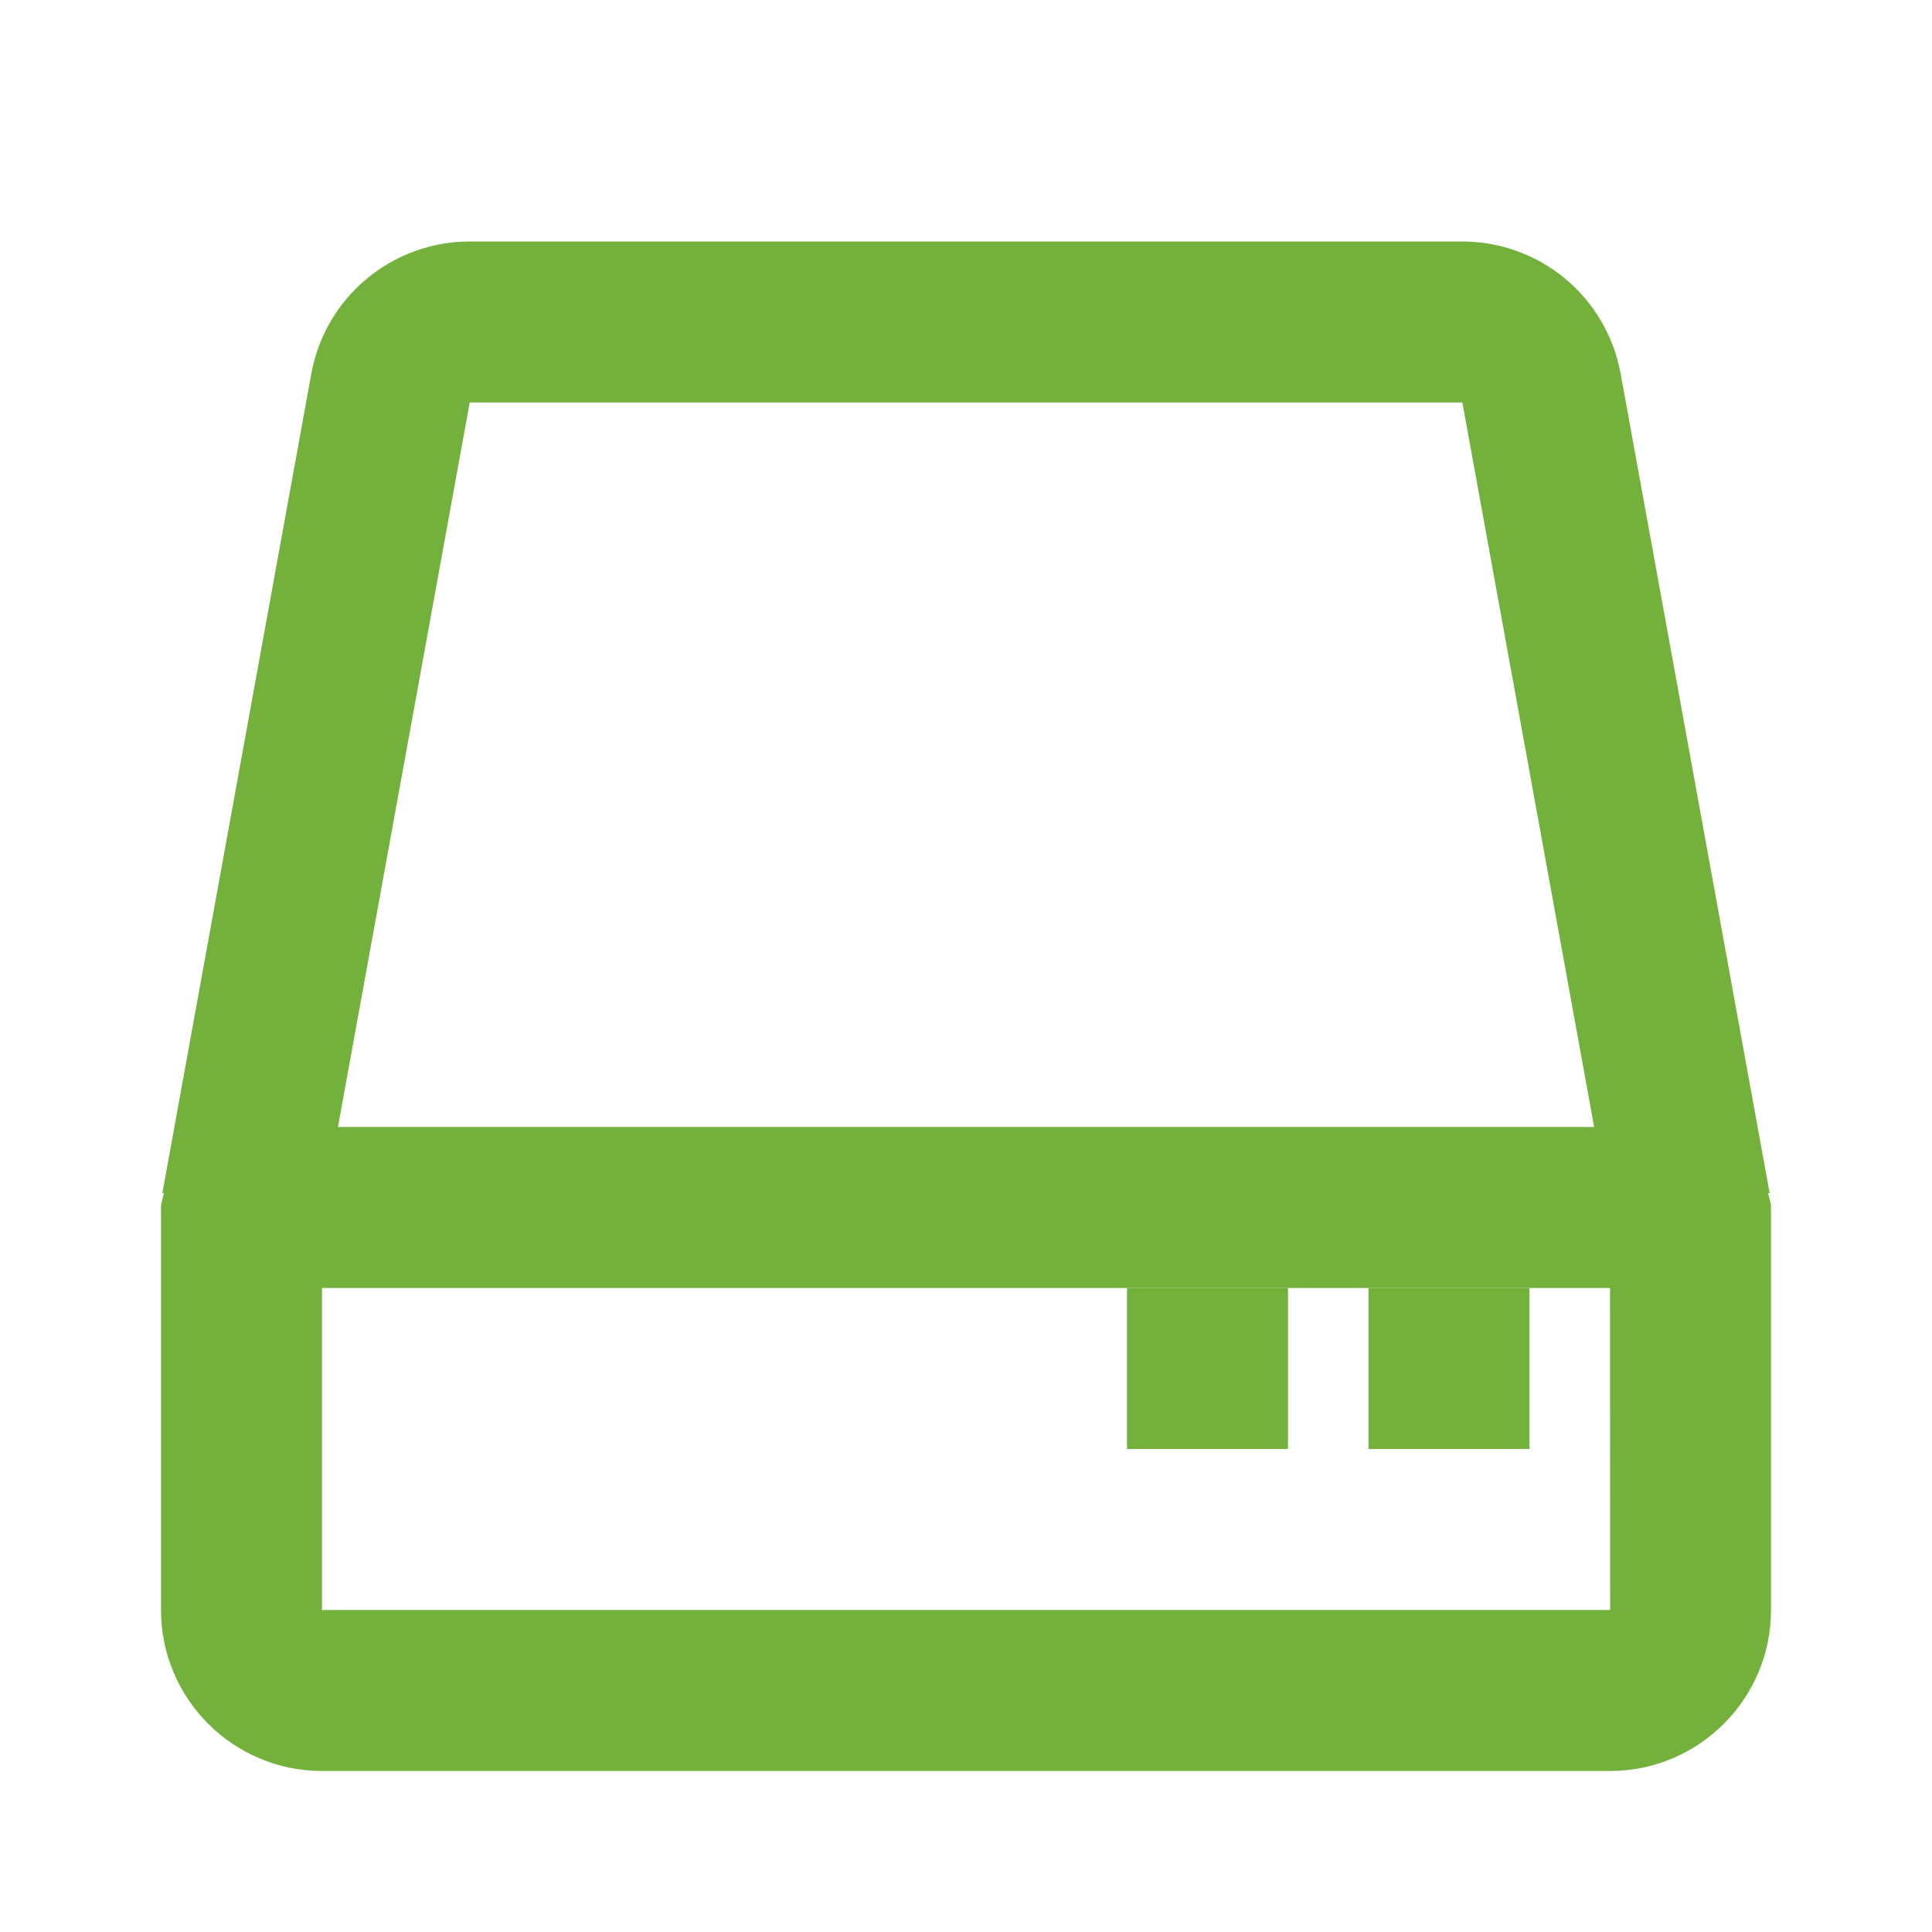 <svg width="24" height="24" viewBox="0 0 24 24" fill="none" xmlns="http://www.w3.org/2000/svg">
<path d="M21.983 14.821L20.132 4.641C20.048 4.181 19.805 3.764 19.446 3.464C19.086 3.164 18.633 3 18.165 3H5.835C5.366 3 4.913 3.164 4.553 3.465C4.193 3.765 3.951 4.182 3.867 4.643L2.017 14.821L2.036 14.824C2.024 14.884 2 14.938 2 15V20C2 21.103 2.897 22 4 22H20C21.103 22 22 21.103 22 20V15C22 14.937 21.976 14.884 21.965 14.824L21.983 14.821ZM5.835 5H18.166L19.803 14H4.198L5.835 5ZM4 20V16H20L20.002 20H4Z" fill="#73B03C"/>
<path d="M17 16H19V18H17V16ZM14 16H16V18H14V16Z" fill="#73B03C"/>
</svg>
